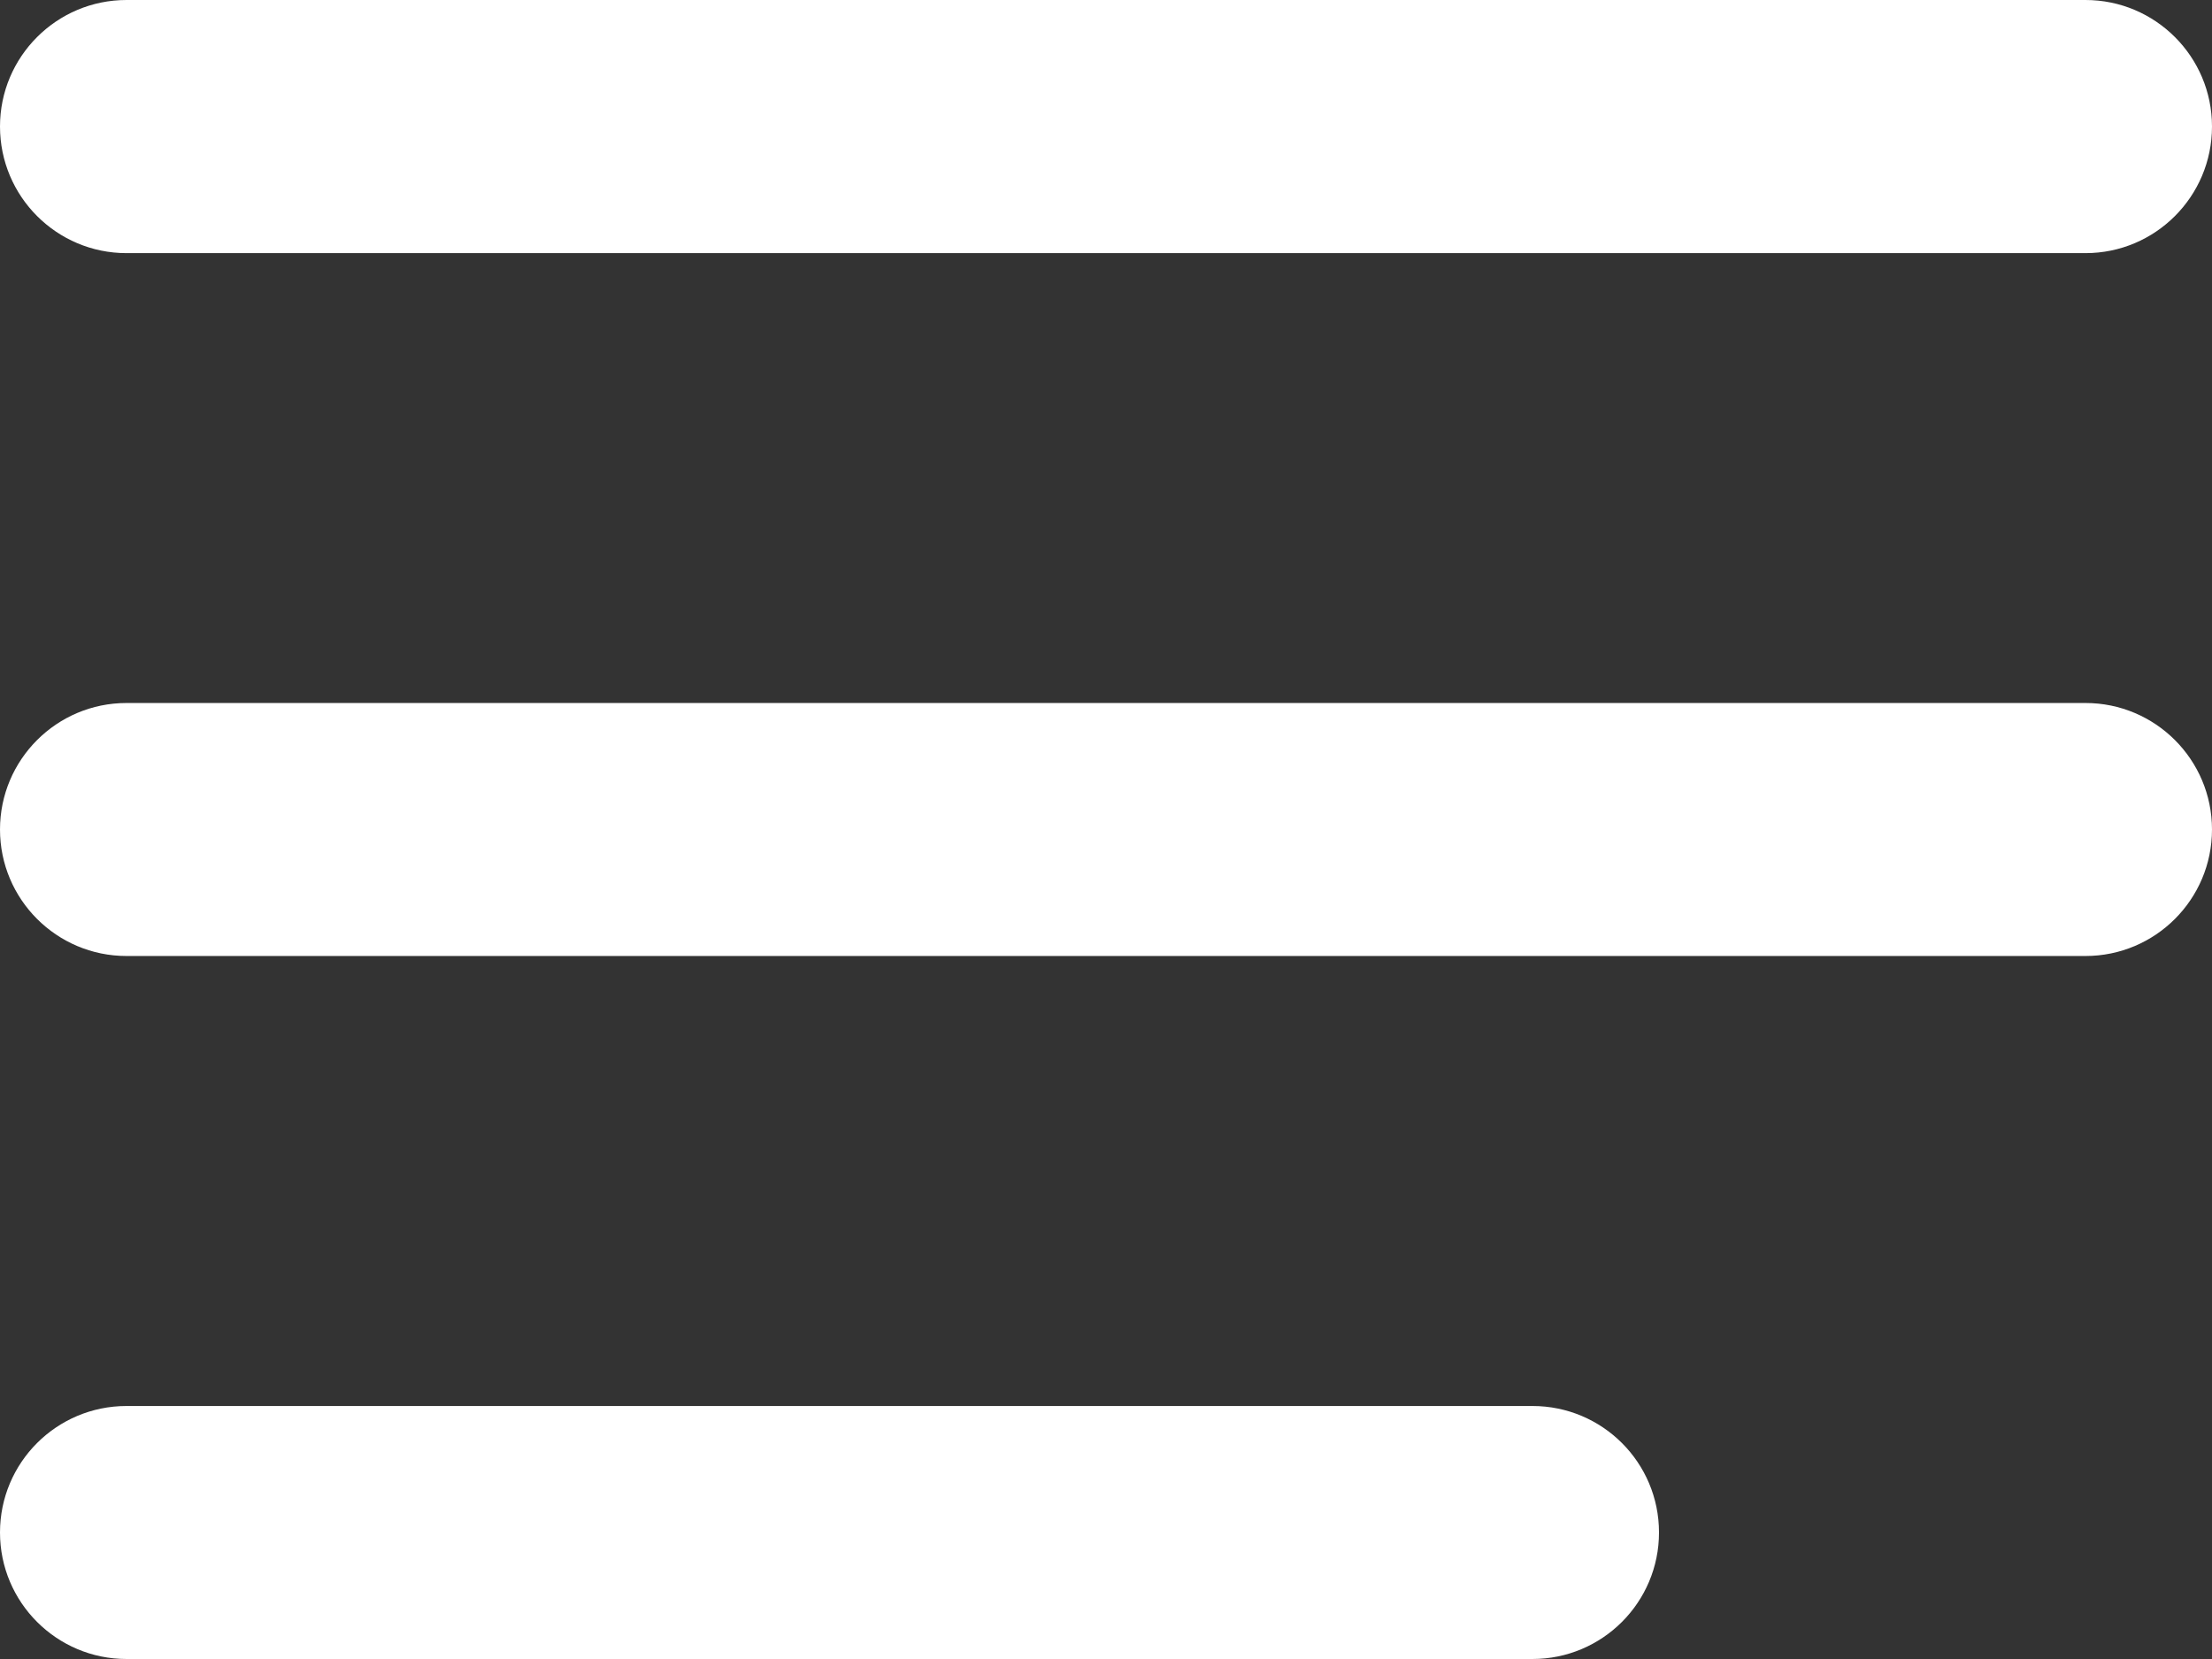 <svg xmlns="http://www.w3.org/2000/svg" width="16" height="12" viewBox="0 0 16 12">
  <rect x="0" y="0" width="16" height="12" fill="#333333" stroke="none"/>
  <path fill="#FFFFFF" fill-rule="evenodd" d="M0.915,0 L15.085,7.77156117e-16 C15.59,6.84300022e-16 16,0.41 16,0.915 C16,1.421 15.59,1.831 15.085,1.831 L0.915,1.831 C0.41,1.831 6.19040633e-17,1.421 0,0.915 C-6.19040633e-17,0.41 0.41,9.28560949e-17 0.915,0 Z M0.915,5.085 L15.085,5.085 C15.59,5.085 16,5.495 16,6 C16,6.505 15.59,6.915 15.085,6.915 L0.915,6.915 C0.41,6.915 6.18986803e-17,6.505 0,6 C-6.18986803e-17,5.495 0.41,5.085 0.915,5.085 Z M0.915,10.17 L11.085,10.17 C11.59,10.17 12,10.579 12,11.085 C12,11.59 11.59,12 11.085,12 L0.915,12 C0.41,12 6.19006853e-17,11.59 0,11.085 C-6.19006853e-17,10.579 0.41,10.17 0.915,10.17 Z"/>
</svg>
